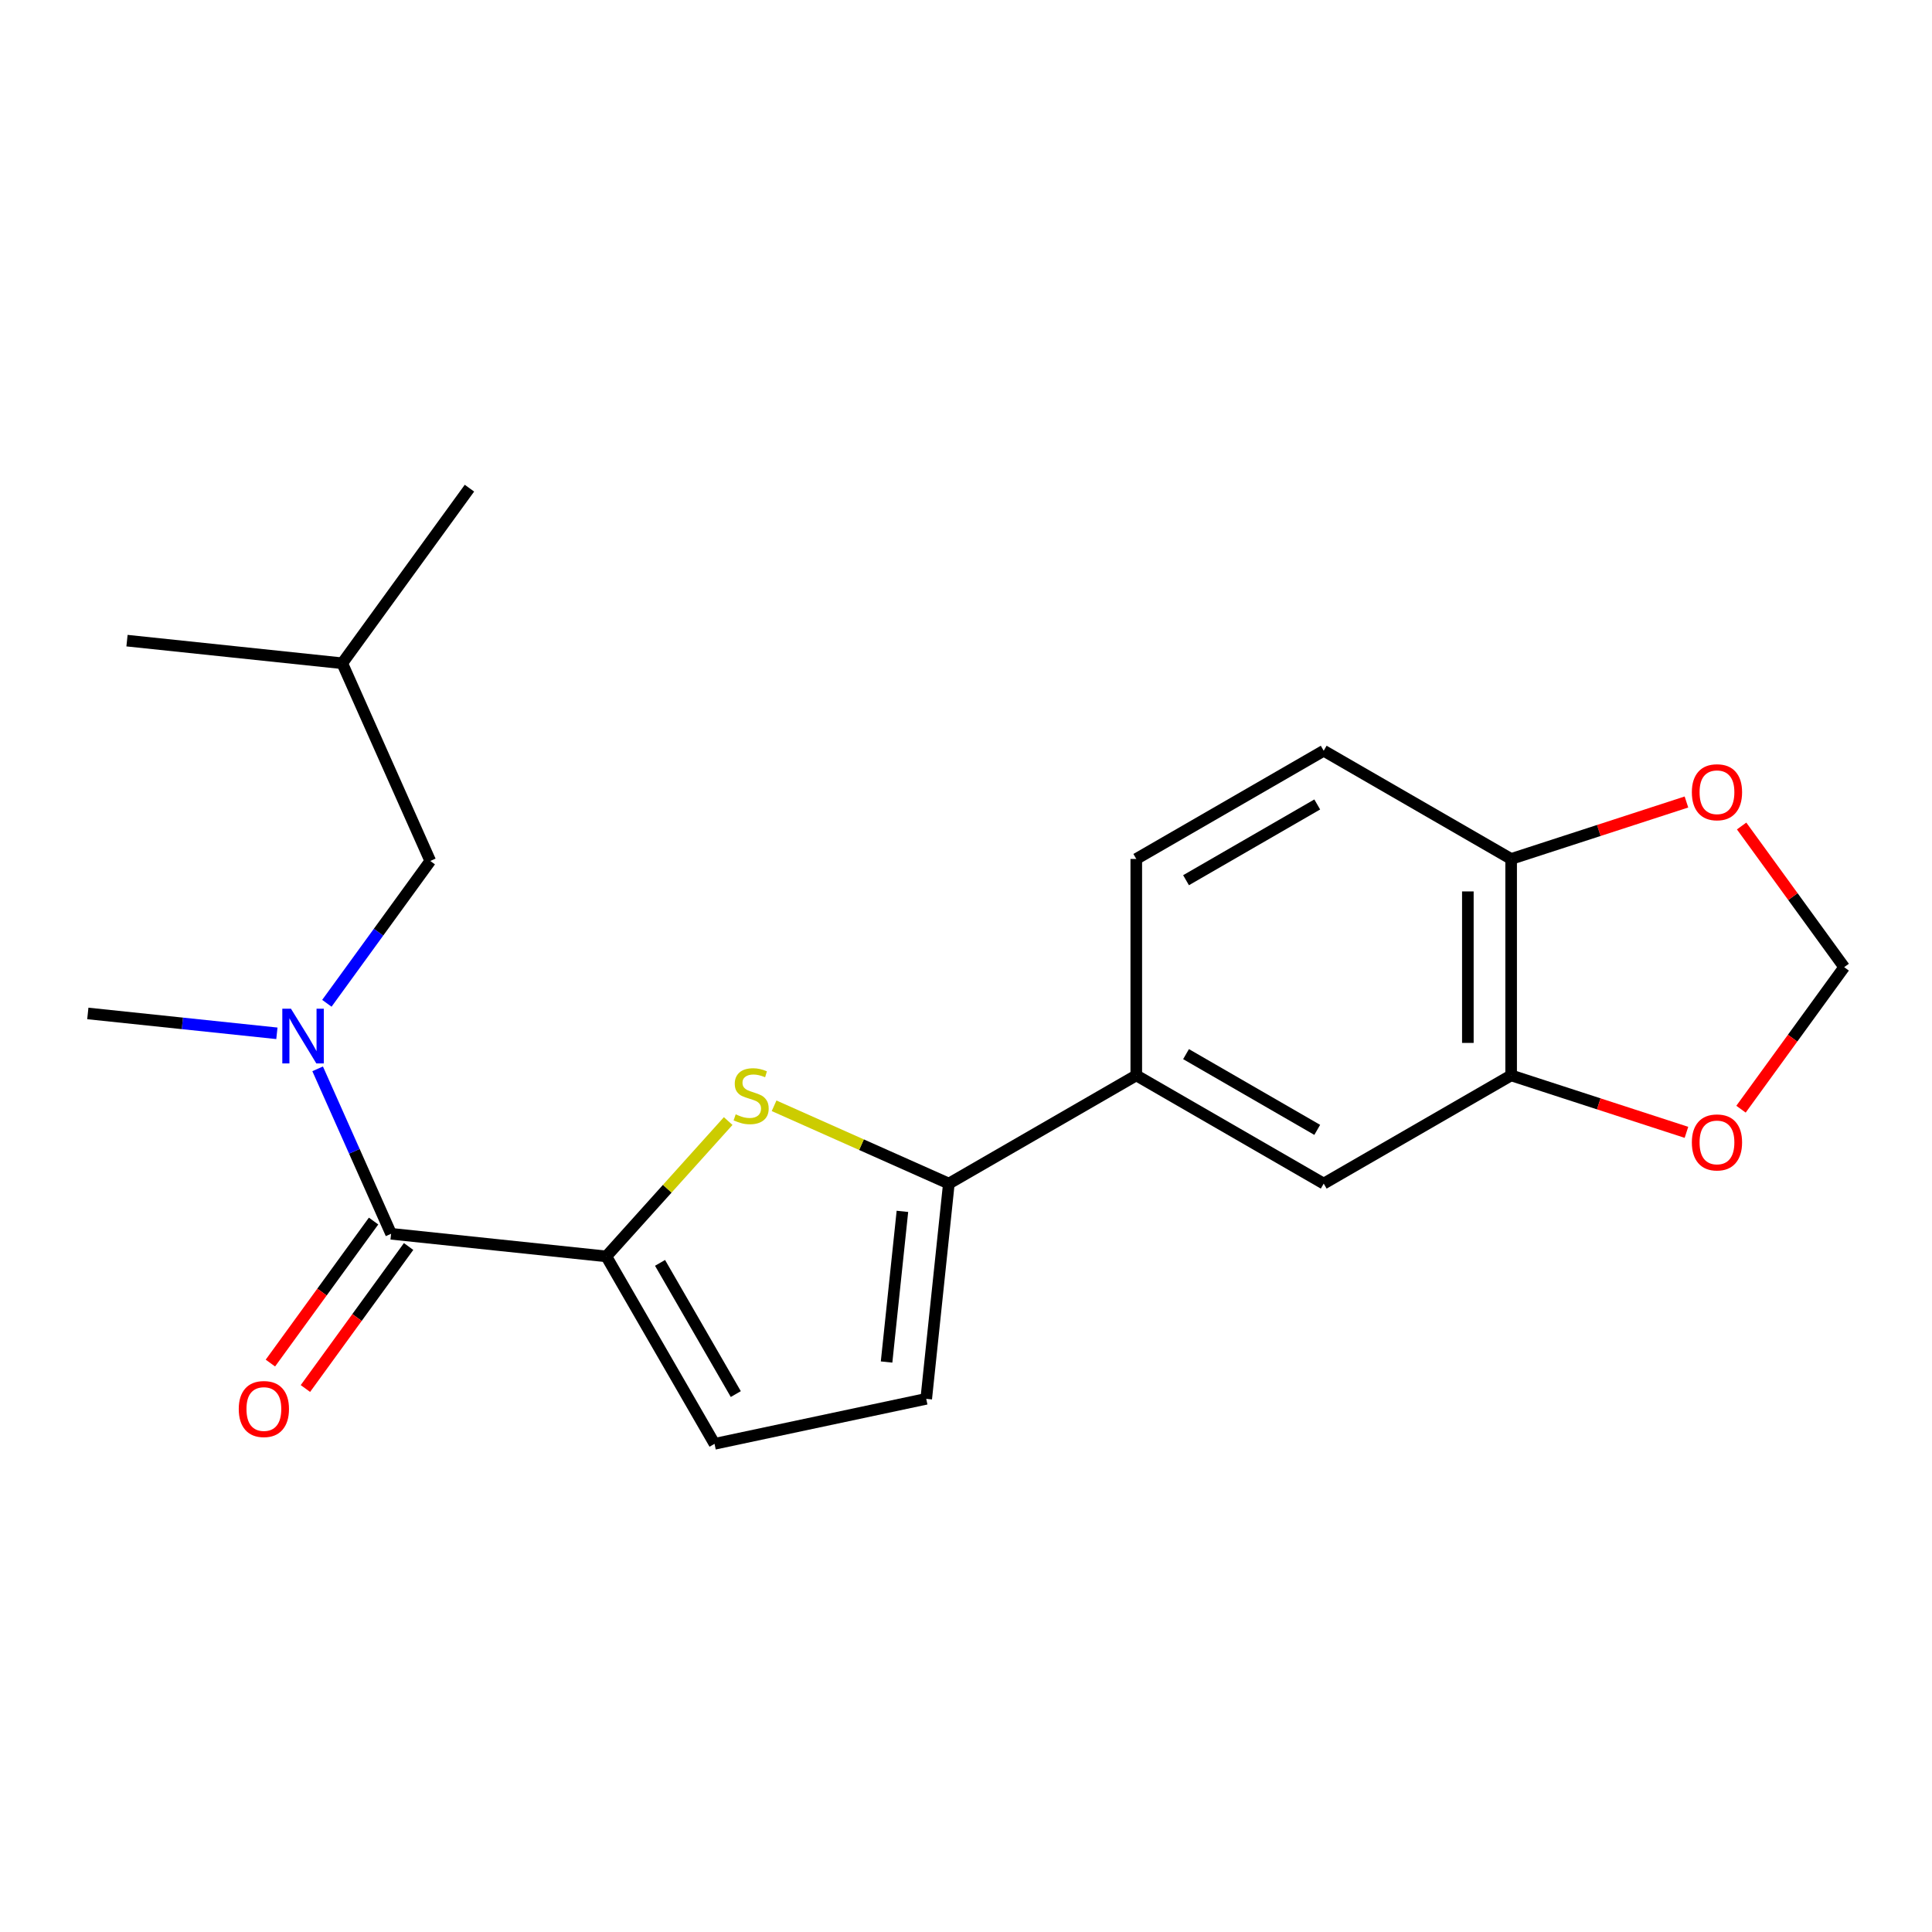 <?xml version='1.0' encoding='iso-8859-1'?>
<svg version='1.1' baseProfile='full'
              xmlns='http://www.w3.org/2000/svg'
                      xmlns:rdkit='http://www.rdkit.org/xml'
                      xmlns:xlink='http://www.w3.org/1999/xlink'
                  xml:space='preserve'
width='1000px' height='1000px' viewBox='0 0 1000 1000'>
<!-- END OF HEADER -->
<rect style='opacity:1.0;fill:#FFFFFF;stroke:none' width='1000' height='1000' x='0' y='0'> </rect>
<path class='bond-0' d='M 202.425,638.602 L 183.419,595.914' style='fill:none;fill-rule:evenodd;stroke:#000000;stroke-width:6px;stroke-linecap:butt;stroke-linejoin:miter;stroke-opacity:1' />
<path class='bond-0' d='M 183.419,595.914 L 164.413,553.226' style='fill:none;fill-rule:evenodd;stroke:#0000FF;stroke-width:6px;stroke-linecap:butt;stroke-linejoin:miter;stroke-opacity:1' />
<path class='bond-1' d='M 193.362,632.017 L 166.659,668.77' style='fill:none;fill-rule:evenodd;stroke:#000000;stroke-width:6px;stroke-linecap:butt;stroke-linejoin:miter;stroke-opacity:1' />
<path class='bond-1' d='M 166.659,668.77 L 139.957,705.524' style='fill:none;fill-rule:evenodd;stroke:#FF0000;stroke-width:6px;stroke-linecap:butt;stroke-linejoin:miter;stroke-opacity:1' />
<path class='bond-1' d='M 211.487,645.186 L 184.785,681.939' style='fill:none;fill-rule:evenodd;stroke:#000000;stroke-width:6px;stroke-linecap:butt;stroke-linejoin:miter;stroke-opacity:1' />
<path class='bond-1' d='M 184.785,681.939 L 158.082,718.692' style='fill:none;fill-rule:evenodd;stroke:#FF0000;stroke-width:6px;stroke-linecap:butt;stroke-linejoin:miter;stroke-opacity:1' />
<path class='bond-2' d='M 202.425,638.602 L 313.832,650.311' style='fill:none;fill-rule:evenodd;stroke:#000000;stroke-width:6px;stroke-linecap:butt;stroke-linejoin:miter;stroke-opacity:1' />
<path class='bond-3' d='M 143.321,534.842 L 94.388,529.699' style='fill:none;fill-rule:evenodd;stroke:#0000FF;stroke-width:6px;stroke-linecap:butt;stroke-linejoin:miter;stroke-opacity:1' />
<path class='bond-3' d='M 94.388,529.699 L 45.455,524.556' style='fill:none;fill-rule:evenodd;stroke:#000000;stroke-width:6px;stroke-linecap:butt;stroke-linejoin:miter;stroke-opacity:1' />
<path class='bond-4' d='M 169.184,519.305 L 195.945,482.472' style='fill:none;fill-rule:evenodd;stroke:#0000FF;stroke-width:6px;stroke-linecap:butt;stroke-linejoin:miter;stroke-opacity:1' />
<path class='bond-4' d='M 195.945,482.472 L 222.706,445.639' style='fill:none;fill-rule:evenodd;stroke:#000000;stroke-width:6px;stroke-linecap:butt;stroke-linejoin:miter;stroke-opacity:1' />
<path class='bond-5' d='M 954.545,500.606 L 928.003,464.072' style='fill:none;fill-rule:evenodd;stroke:#000000;stroke-width:6px;stroke-linecap:butt;stroke-linejoin:miter;stroke-opacity:1' />
<path class='bond-5' d='M 928.003,464.072 L 901.46,427.539' style='fill:none;fill-rule:evenodd;stroke:#FF0000;stroke-width:6px;stroke-linecap:butt;stroke-linejoin:miter;stroke-opacity:1' />
<path class='bond-6' d='M 954.545,500.606 L 927.843,537.359' style='fill:none;fill-rule:evenodd;stroke:#000000;stroke-width:6px;stroke-linecap:butt;stroke-linejoin:miter;stroke-opacity:1' />
<path class='bond-6' d='M 927.843,537.359 L 901.14,574.112' style='fill:none;fill-rule:evenodd;stroke:#FF0000;stroke-width:6px;stroke-linecap:butt;stroke-linejoin:miter;stroke-opacity:1' />
<path class='bond-7' d='M 872.901,415.113 L 827.532,429.854' style='fill:none;fill-rule:evenodd;stroke:#FF0000;stroke-width:6px;stroke-linecap:butt;stroke-linejoin:miter;stroke-opacity:1' />
<path class='bond-7' d='M 827.532,429.854 L 782.163,444.595' style='fill:none;fill-rule:evenodd;stroke:#000000;stroke-width:6px;stroke-linecap:butt;stroke-linejoin:miter;stroke-opacity:1' />
<path class='bond-8' d='M 782.163,444.595 L 782.163,556.616' style='fill:none;fill-rule:evenodd;stroke:#000000;stroke-width:6px;stroke-linecap:butt;stroke-linejoin:miter;stroke-opacity:1' />
<path class='bond-8' d='M 759.759,461.398 L 759.759,539.813' style='fill:none;fill-rule:evenodd;stroke:#000000;stroke-width:6px;stroke-linecap:butt;stroke-linejoin:miter;stroke-opacity:1' />
<path class='bond-9' d='M 782.163,444.595 L 685.15,388.585' style='fill:none;fill-rule:evenodd;stroke:#000000;stroke-width:6px;stroke-linecap:butt;stroke-linejoin:miter;stroke-opacity:1' />
<path class='bond-10' d='M 782.163,556.616 L 827.532,571.357' style='fill:none;fill-rule:evenodd;stroke:#000000;stroke-width:6px;stroke-linecap:butt;stroke-linejoin:miter;stroke-opacity:1' />
<path class='bond-10' d='M 827.532,571.357 L 872.901,586.098' style='fill:none;fill-rule:evenodd;stroke:#FF0000;stroke-width:6px;stroke-linecap:butt;stroke-linejoin:miter;stroke-opacity:1' />
<path class='bond-11' d='M 782.163,556.616 L 685.15,612.626' style='fill:none;fill-rule:evenodd;stroke:#000000;stroke-width:6px;stroke-linecap:butt;stroke-linejoin:miter;stroke-opacity:1' />
<path class='bond-12' d='M 685.15,388.585 L 588.137,444.595' style='fill:none;fill-rule:evenodd;stroke:#000000;stroke-width:6px;stroke-linecap:butt;stroke-linejoin:miter;stroke-opacity:1' />
<path class='bond-12' d='M 681.8,416.389 L 613.891,455.596' style='fill:none;fill-rule:evenodd;stroke:#000000;stroke-width:6px;stroke-linecap:butt;stroke-linejoin:miter;stroke-opacity:1' />
<path class='bond-13' d='M 588.137,444.595 L 588.137,556.616' style='fill:none;fill-rule:evenodd;stroke:#000000;stroke-width:6px;stroke-linecap:butt;stroke-linejoin:miter;stroke-opacity:1' />
<path class='bond-14' d='M 588.137,556.616 L 685.15,612.626' style='fill:none;fill-rule:evenodd;stroke:#000000;stroke-width:6px;stroke-linecap:butt;stroke-linejoin:miter;stroke-opacity:1' />
<path class='bond-14' d='M 613.891,545.615 L 681.8,584.822' style='fill:none;fill-rule:evenodd;stroke:#000000;stroke-width:6px;stroke-linecap:butt;stroke-linejoin:miter;stroke-opacity:1' />
<path class='bond-15' d='M 588.137,556.616 L 491.125,612.626' style='fill:none;fill-rule:evenodd;stroke:#000000;stroke-width:6px;stroke-linecap:butt;stroke-linejoin:miter;stroke-opacity:1' />
<path class='bond-16' d='M 491.125,612.626 L 479.415,724.034' style='fill:none;fill-rule:evenodd;stroke:#000000;stroke-width:6px;stroke-linecap:butt;stroke-linejoin:miter;stroke-opacity:1' />
<path class='bond-16' d='M 467.087,626.996 L 458.89,704.981' style='fill:none;fill-rule:evenodd;stroke:#000000;stroke-width:6px;stroke-linecap:butt;stroke-linejoin:miter;stroke-opacity:1' />
<path class='bond-17' d='M 491.125,612.626 L 445.897,592.49' style='fill:none;fill-rule:evenodd;stroke:#000000;stroke-width:6px;stroke-linecap:butt;stroke-linejoin:miter;stroke-opacity:1' />
<path class='bond-17' d='M 445.897,592.49 L 400.669,572.353' style='fill:none;fill-rule:evenodd;stroke:#CCCC00;stroke-width:6px;stroke-linecap:butt;stroke-linejoin:miter;stroke-opacity:1' />
<path class='bond-18' d='M 479.415,724.034 L 369.842,747.324' style='fill:none;fill-rule:evenodd;stroke:#000000;stroke-width:6px;stroke-linecap:butt;stroke-linejoin:miter;stroke-opacity:1' />
<path class='bond-19' d='M 369.842,747.324 L 313.832,650.311' style='fill:none;fill-rule:evenodd;stroke:#000000;stroke-width:6px;stroke-linecap:butt;stroke-linejoin:miter;stroke-opacity:1' />
<path class='bond-19' d='M 380.843,721.57 L 341.636,653.661' style='fill:none;fill-rule:evenodd;stroke:#000000;stroke-width:6px;stroke-linecap:butt;stroke-linejoin:miter;stroke-opacity:1' />
<path class='bond-20' d='M 313.832,650.311 L 345.37,615.285' style='fill:none;fill-rule:evenodd;stroke:#000000;stroke-width:6px;stroke-linecap:butt;stroke-linejoin:miter;stroke-opacity:1' />
<path class='bond-20' d='M 345.37,615.285 L 376.908,580.258' style='fill:none;fill-rule:evenodd;stroke:#CCCC00;stroke-width:6px;stroke-linecap:butt;stroke-linejoin:miter;stroke-opacity:1' />
<path class='bond-21' d='M 222.706,445.639 L 177.143,343.303' style='fill:none;fill-rule:evenodd;stroke:#000000;stroke-width:6px;stroke-linecap:butt;stroke-linejoin:miter;stroke-opacity:1' />
<path class='bond-22' d='M 177.143,343.303 L 242.987,252.676' style='fill:none;fill-rule:evenodd;stroke:#000000;stroke-width:6px;stroke-linecap:butt;stroke-linejoin:miter;stroke-opacity:1' />
<path class='bond-23' d='M 177.143,343.303 L 65.736,331.593' style='fill:none;fill-rule:evenodd;stroke:#000000;stroke-width:6px;stroke-linecap:butt;stroke-linejoin:miter;stroke-opacity:1' />
<path  class='atom-1' d='M 150.602 522.106
L 159.882 537.106
Q 160.802 538.586, 162.282 541.266
Q 163.762 543.946, 163.842 544.106
L 163.842 522.106
L 167.602 522.106
L 167.602 550.426
L 163.722 550.426
L 153.762 534.026
Q 152.602 532.106, 151.362 529.906
Q 150.162 527.706, 149.802 527.026
L 149.802 550.426
L 146.122 550.426
L 146.122 522.106
L 150.602 522.106
' fill='#0000FF'/>
<path  class='atom-2' d='M 123.58 729.308
Q 123.58 722.508, 126.94 718.708
Q 130.3 714.908, 136.58 714.908
Q 142.86 714.908, 146.22 718.708
Q 149.58 722.508, 149.58 729.308
Q 149.58 736.188, 146.18 740.108
Q 142.78 743.988, 136.58 743.988
Q 130.34 743.988, 126.94 740.108
Q 123.58 736.228, 123.58 729.308
M 136.58 740.788
Q 140.9 740.788, 143.22 737.908
Q 145.58 734.988, 145.58 729.308
Q 145.58 723.748, 143.22 720.948
Q 140.9 718.108, 136.58 718.108
Q 132.26 718.108, 129.9 720.908
Q 127.58 723.708, 127.58 729.308
Q 127.58 735.028, 129.9 737.908
Q 132.26 740.788, 136.58 740.788
' fill='#FF0000'/>
<path  class='atom-4' d='M 875.701 410.059
Q 875.701 403.259, 879.061 399.459
Q 882.421 395.659, 888.701 395.659
Q 894.981 395.659, 898.341 399.459
Q 901.701 403.259, 901.701 410.059
Q 901.701 416.939, 898.301 420.859
Q 894.901 424.739, 888.701 424.739
Q 882.461 424.739, 879.061 420.859
Q 875.701 416.979, 875.701 410.059
M 888.701 421.539
Q 893.021 421.539, 895.341 418.659
Q 897.701 415.739, 897.701 410.059
Q 897.701 404.499, 895.341 401.699
Q 893.021 398.859, 888.701 398.859
Q 884.381 398.859, 882.021 401.659
Q 879.701 404.459, 879.701 410.059
Q 879.701 415.779, 882.021 418.659
Q 884.381 421.539, 888.701 421.539
' fill='#FF0000'/>
<path  class='atom-7' d='M 875.701 591.312
Q 875.701 584.512, 879.061 580.712
Q 882.421 576.912, 888.701 576.912
Q 894.981 576.912, 898.341 580.712
Q 901.701 584.512, 901.701 591.312
Q 901.701 598.192, 898.301 602.112
Q 894.901 605.992, 888.701 605.992
Q 882.461 605.992, 879.061 602.112
Q 875.701 598.232, 875.701 591.312
M 888.701 602.792
Q 893.021 602.792, 895.341 599.912
Q 897.701 596.992, 897.701 591.312
Q 897.701 585.752, 895.341 582.952
Q 893.021 580.112, 888.701 580.112
Q 884.381 580.112, 882.021 582.912
Q 879.701 585.712, 879.701 591.312
Q 879.701 597.032, 882.021 599.912
Q 884.381 602.792, 888.701 602.792
' fill='#FF0000'/>
<path  class='atom-16' d='M 380.788 576.783
Q 381.108 576.903, 382.428 577.463
Q 383.748 578.023, 385.188 578.383
Q 386.668 578.703, 388.108 578.703
Q 390.788 578.703, 392.348 577.423
Q 393.908 576.103, 393.908 573.823
Q 393.908 572.263, 393.108 571.303
Q 392.348 570.343, 391.148 569.823
Q 389.948 569.303, 387.948 568.703
Q 385.428 567.943, 383.908 567.223
Q 382.428 566.503, 381.348 564.983
Q 380.308 563.463, 380.308 560.903
Q 380.308 557.343, 382.708 555.143
Q 385.148 552.943, 389.948 552.943
Q 393.228 552.943, 396.948 554.503
L 396.028 557.583
Q 392.628 556.183, 390.068 556.183
Q 387.308 556.183, 385.788 557.343
Q 384.268 558.463, 384.308 560.423
Q 384.308 561.943, 385.068 562.863
Q 385.868 563.783, 386.988 564.303
Q 388.148 564.823, 390.068 565.423
Q 392.628 566.223, 394.148 567.023
Q 395.668 567.823, 396.748 569.463
Q 397.868 571.063, 397.868 573.823
Q 397.868 577.743, 395.228 579.863
Q 392.628 581.943, 388.268 581.943
Q 385.748 581.943, 383.828 581.383
Q 381.948 580.863, 379.708 579.943
L 380.788 576.783
' fill='#CCCC00'/>
</svg>
